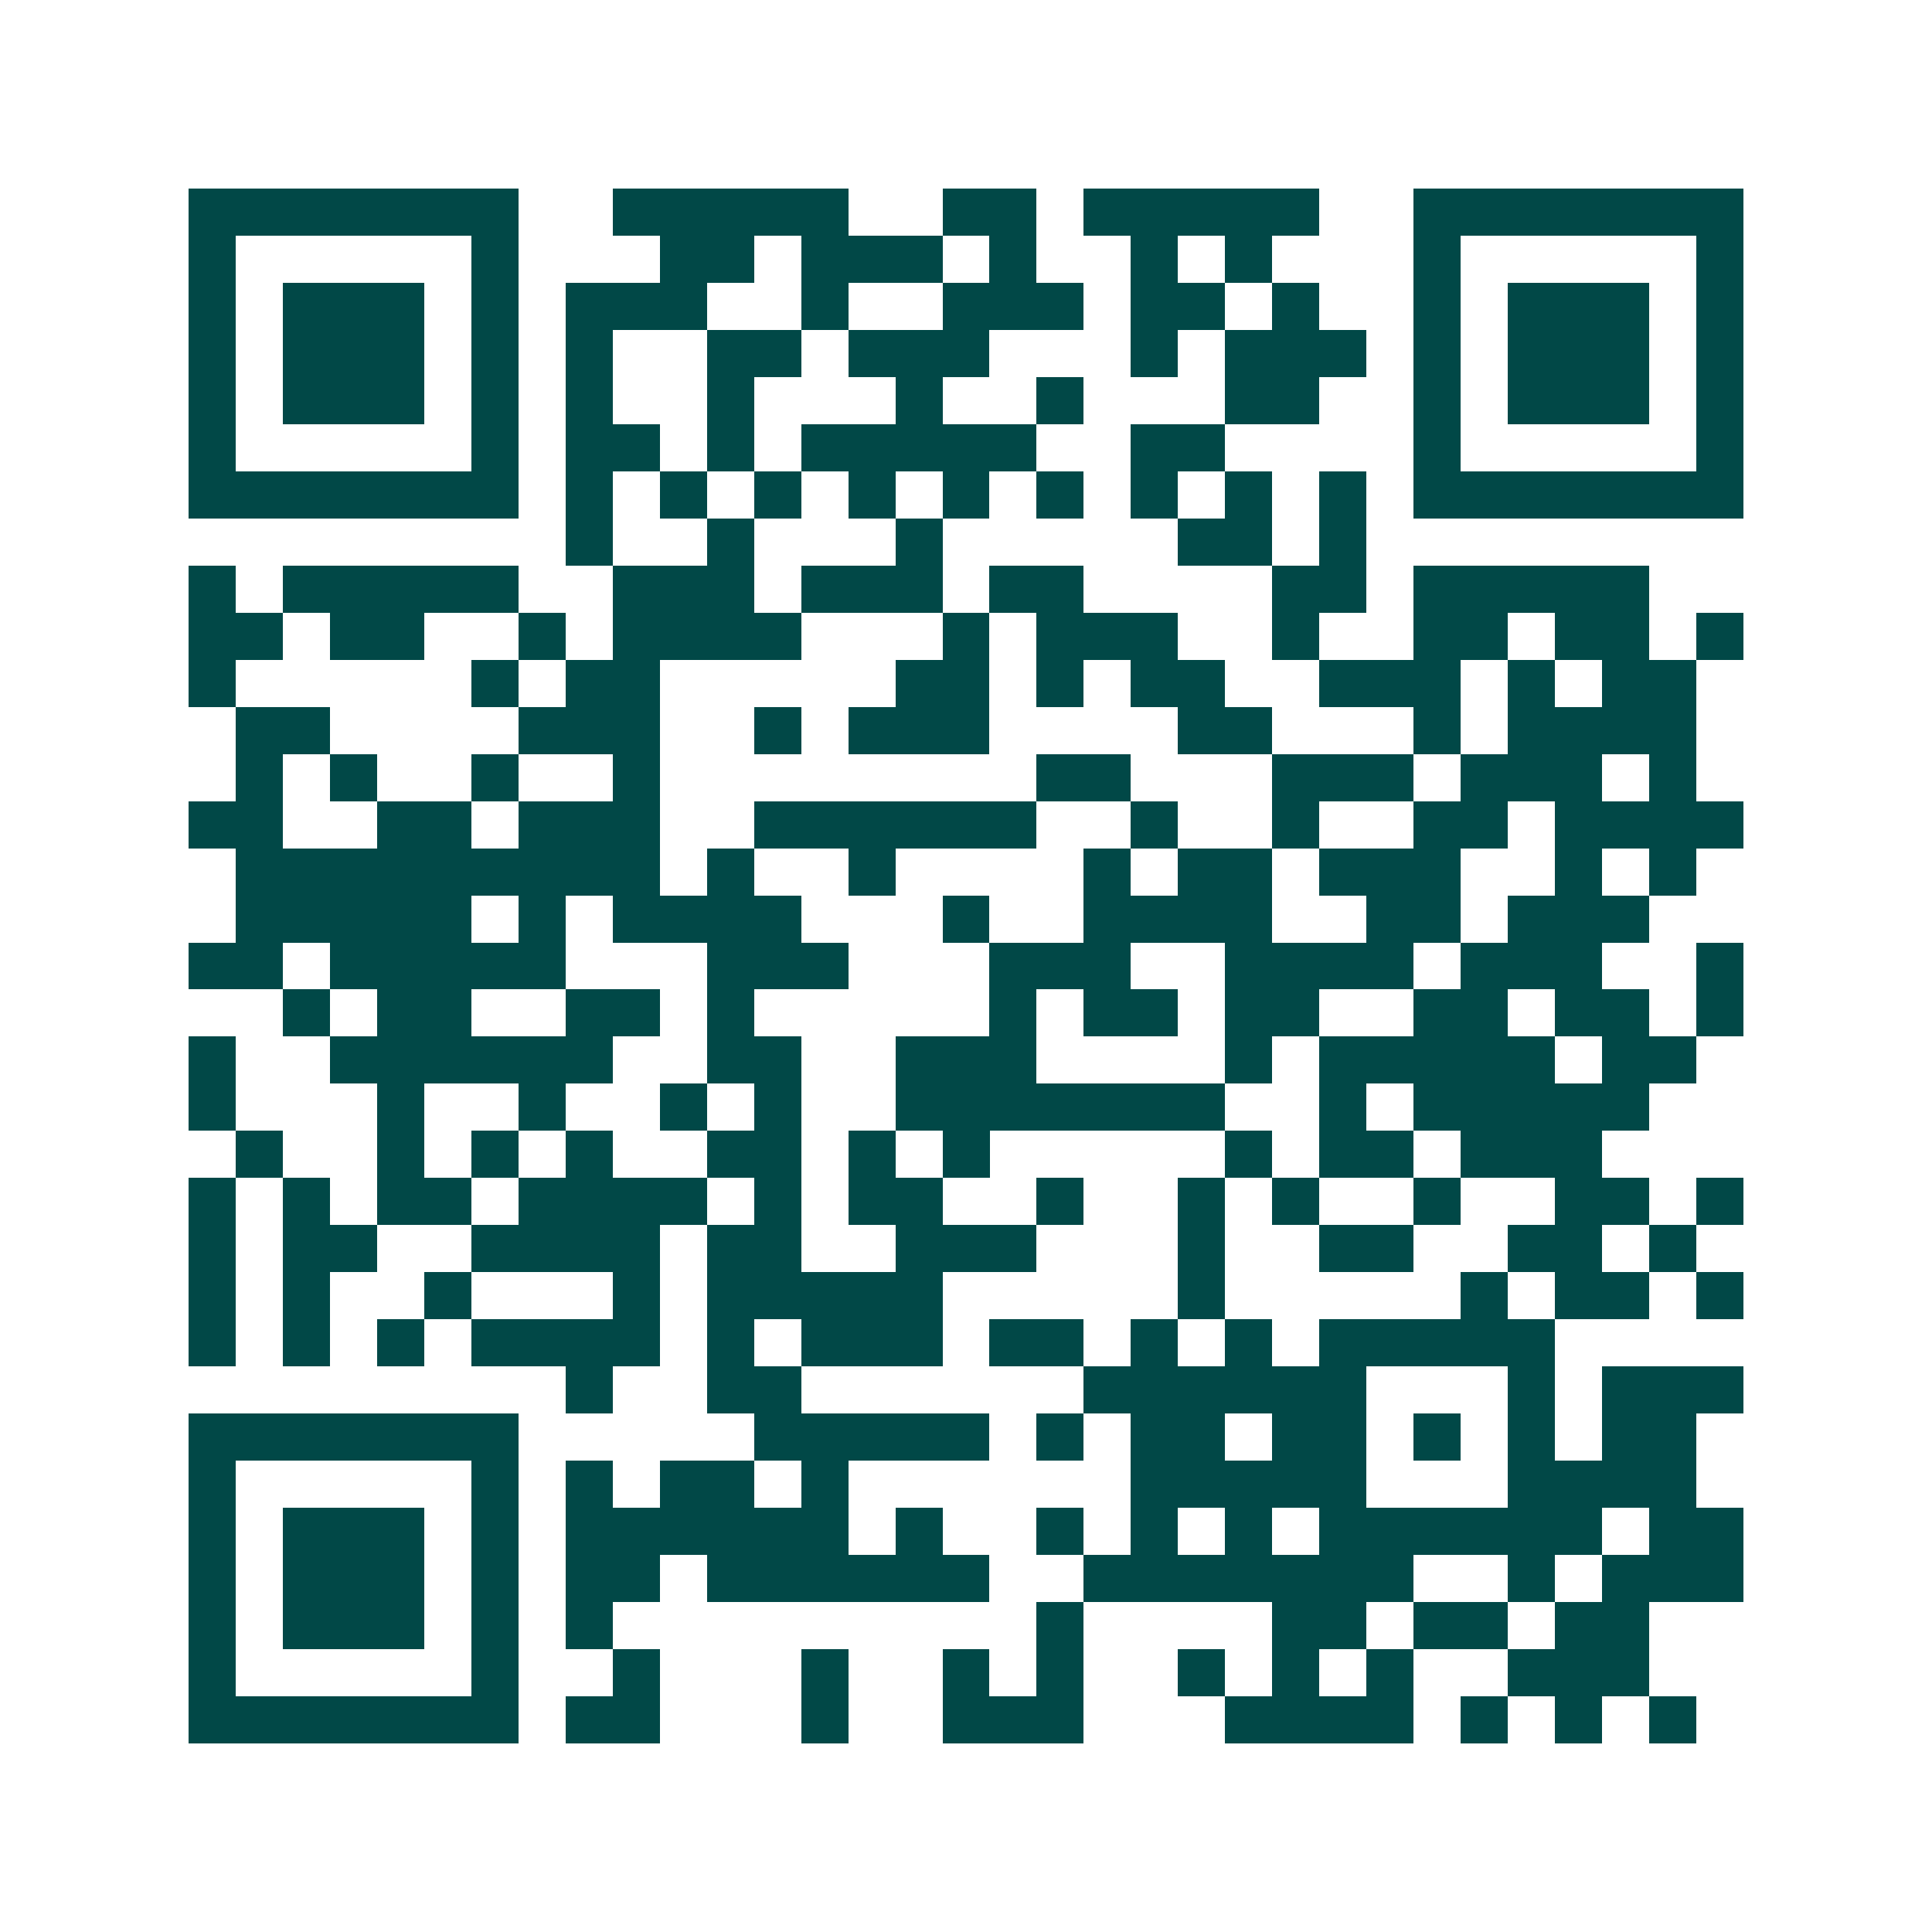 <svg xmlns="http://www.w3.org/2000/svg" width="200" height="200" viewBox="0 0 41 41" shape-rendering="crispEdges"><path fill="#ffffff" d="M0 0h41v41H0z"/><path stroke="#014847" d="M4 4.5h7m2 0h5m2 0h2m1 0h5m2 0h7M4 5.5h1m5 0h1m3 0h2m1 0h3m1 0h1m2 0h1m1 0h1m3 0h1m5 0h1M4 6.5h1m1 0h3m1 0h1m1 0h3m2 0h1m2 0h3m1 0h2m1 0h1m2 0h1m1 0h3m1 0h1M4 7.5h1m1 0h3m1 0h1m1 0h1m2 0h2m1 0h3m3 0h1m1 0h3m1 0h1m1 0h3m1 0h1M4 8.5h1m1 0h3m1 0h1m1 0h1m2 0h1m3 0h1m2 0h1m3 0h2m2 0h1m1 0h3m1 0h1M4 9.5h1m5 0h1m1 0h2m1 0h1m1 0h5m2 0h2m4 0h1m5 0h1M4 10.5h7m1 0h1m1 0h1m1 0h1m1 0h1m1 0h1m1 0h1m1 0h1m1 0h1m1 0h1m1 0h7M12 11.5h1m2 0h1m3 0h1m5 0h2m1 0h1M4 12.5h1m1 0h5m2 0h3m1 0h3m1 0h2m4 0h2m1 0h5M4 13.5h2m1 0h2m2 0h1m1 0h4m3 0h1m1 0h3m2 0h1m2 0h2m1 0h2m1 0h1M4 14.5h1m5 0h1m1 0h2m5 0h2m1 0h1m1 0h2m2 0h3m1 0h1m1 0h2M5 15.5h2m4 0h3m2 0h1m1 0h3m4 0h2m3 0h1m1 0h4M5 16.5h1m1 0h1m2 0h1m2 0h1m8 0h2m3 0h3m1 0h3m1 0h1M4 17.5h2m2 0h2m1 0h3m2 0h6m2 0h1m2 0h1m2 0h2m1 0h4M5 18.5h9m1 0h1m2 0h1m4 0h1m1 0h2m1 0h3m2 0h1m1 0h1M5 19.5h5m1 0h1m1 0h4m3 0h1m2 0h4m2 0h2m1 0h3M4 20.5h2m1 0h5m3 0h3m3 0h3m2 0h4m1 0h3m2 0h1M6 21.5h1m1 0h2m2 0h2m1 0h1m5 0h1m1 0h2m1 0h2m2 0h2m1 0h2m1 0h1M4 22.5h1m2 0h6m2 0h2m2 0h3m4 0h1m1 0h5m1 0h2M4 23.5h1m3 0h1m2 0h1m2 0h1m1 0h1m2 0h7m2 0h1m1 0h5M5 24.5h1m2 0h1m1 0h1m1 0h1m2 0h2m1 0h1m1 0h1m5 0h1m1 0h2m1 0h3M4 25.5h1m1 0h1m1 0h2m1 0h4m1 0h1m1 0h2m2 0h1m2 0h1m1 0h1m2 0h1m2 0h2m1 0h1M4 26.5h1m1 0h2m2 0h4m1 0h2m2 0h3m3 0h1m2 0h2m2 0h2m1 0h1M4 27.5h1m1 0h1m2 0h1m3 0h1m1 0h5m5 0h1m5 0h1m1 0h2m1 0h1M4 28.5h1m1 0h1m1 0h1m1 0h4m1 0h1m1 0h3m1 0h2m1 0h1m1 0h1m1 0h5M12 29.5h1m2 0h2m6 0h6m3 0h1m1 0h3M4 30.5h7m5 0h5m1 0h1m1 0h2m1 0h2m1 0h1m1 0h1m1 0h2M4 31.5h1m5 0h1m1 0h1m1 0h2m1 0h1m6 0h5m3 0h4M4 32.5h1m1 0h3m1 0h1m1 0h6m1 0h1m2 0h1m1 0h1m1 0h1m1 0h6m1 0h2M4 33.5h1m1 0h3m1 0h1m1 0h2m1 0h6m2 0h7m2 0h1m1 0h3M4 34.5h1m1 0h3m1 0h1m1 0h1m9 0h1m4 0h2m1 0h2m1 0h2M4 35.5h1m5 0h1m2 0h1m3 0h1m2 0h1m1 0h1m2 0h1m1 0h1m1 0h1m2 0h3M4 36.5h7m1 0h2m3 0h1m2 0h3m3 0h4m1 0h1m1 0h1m1 0h1"/></svg>
